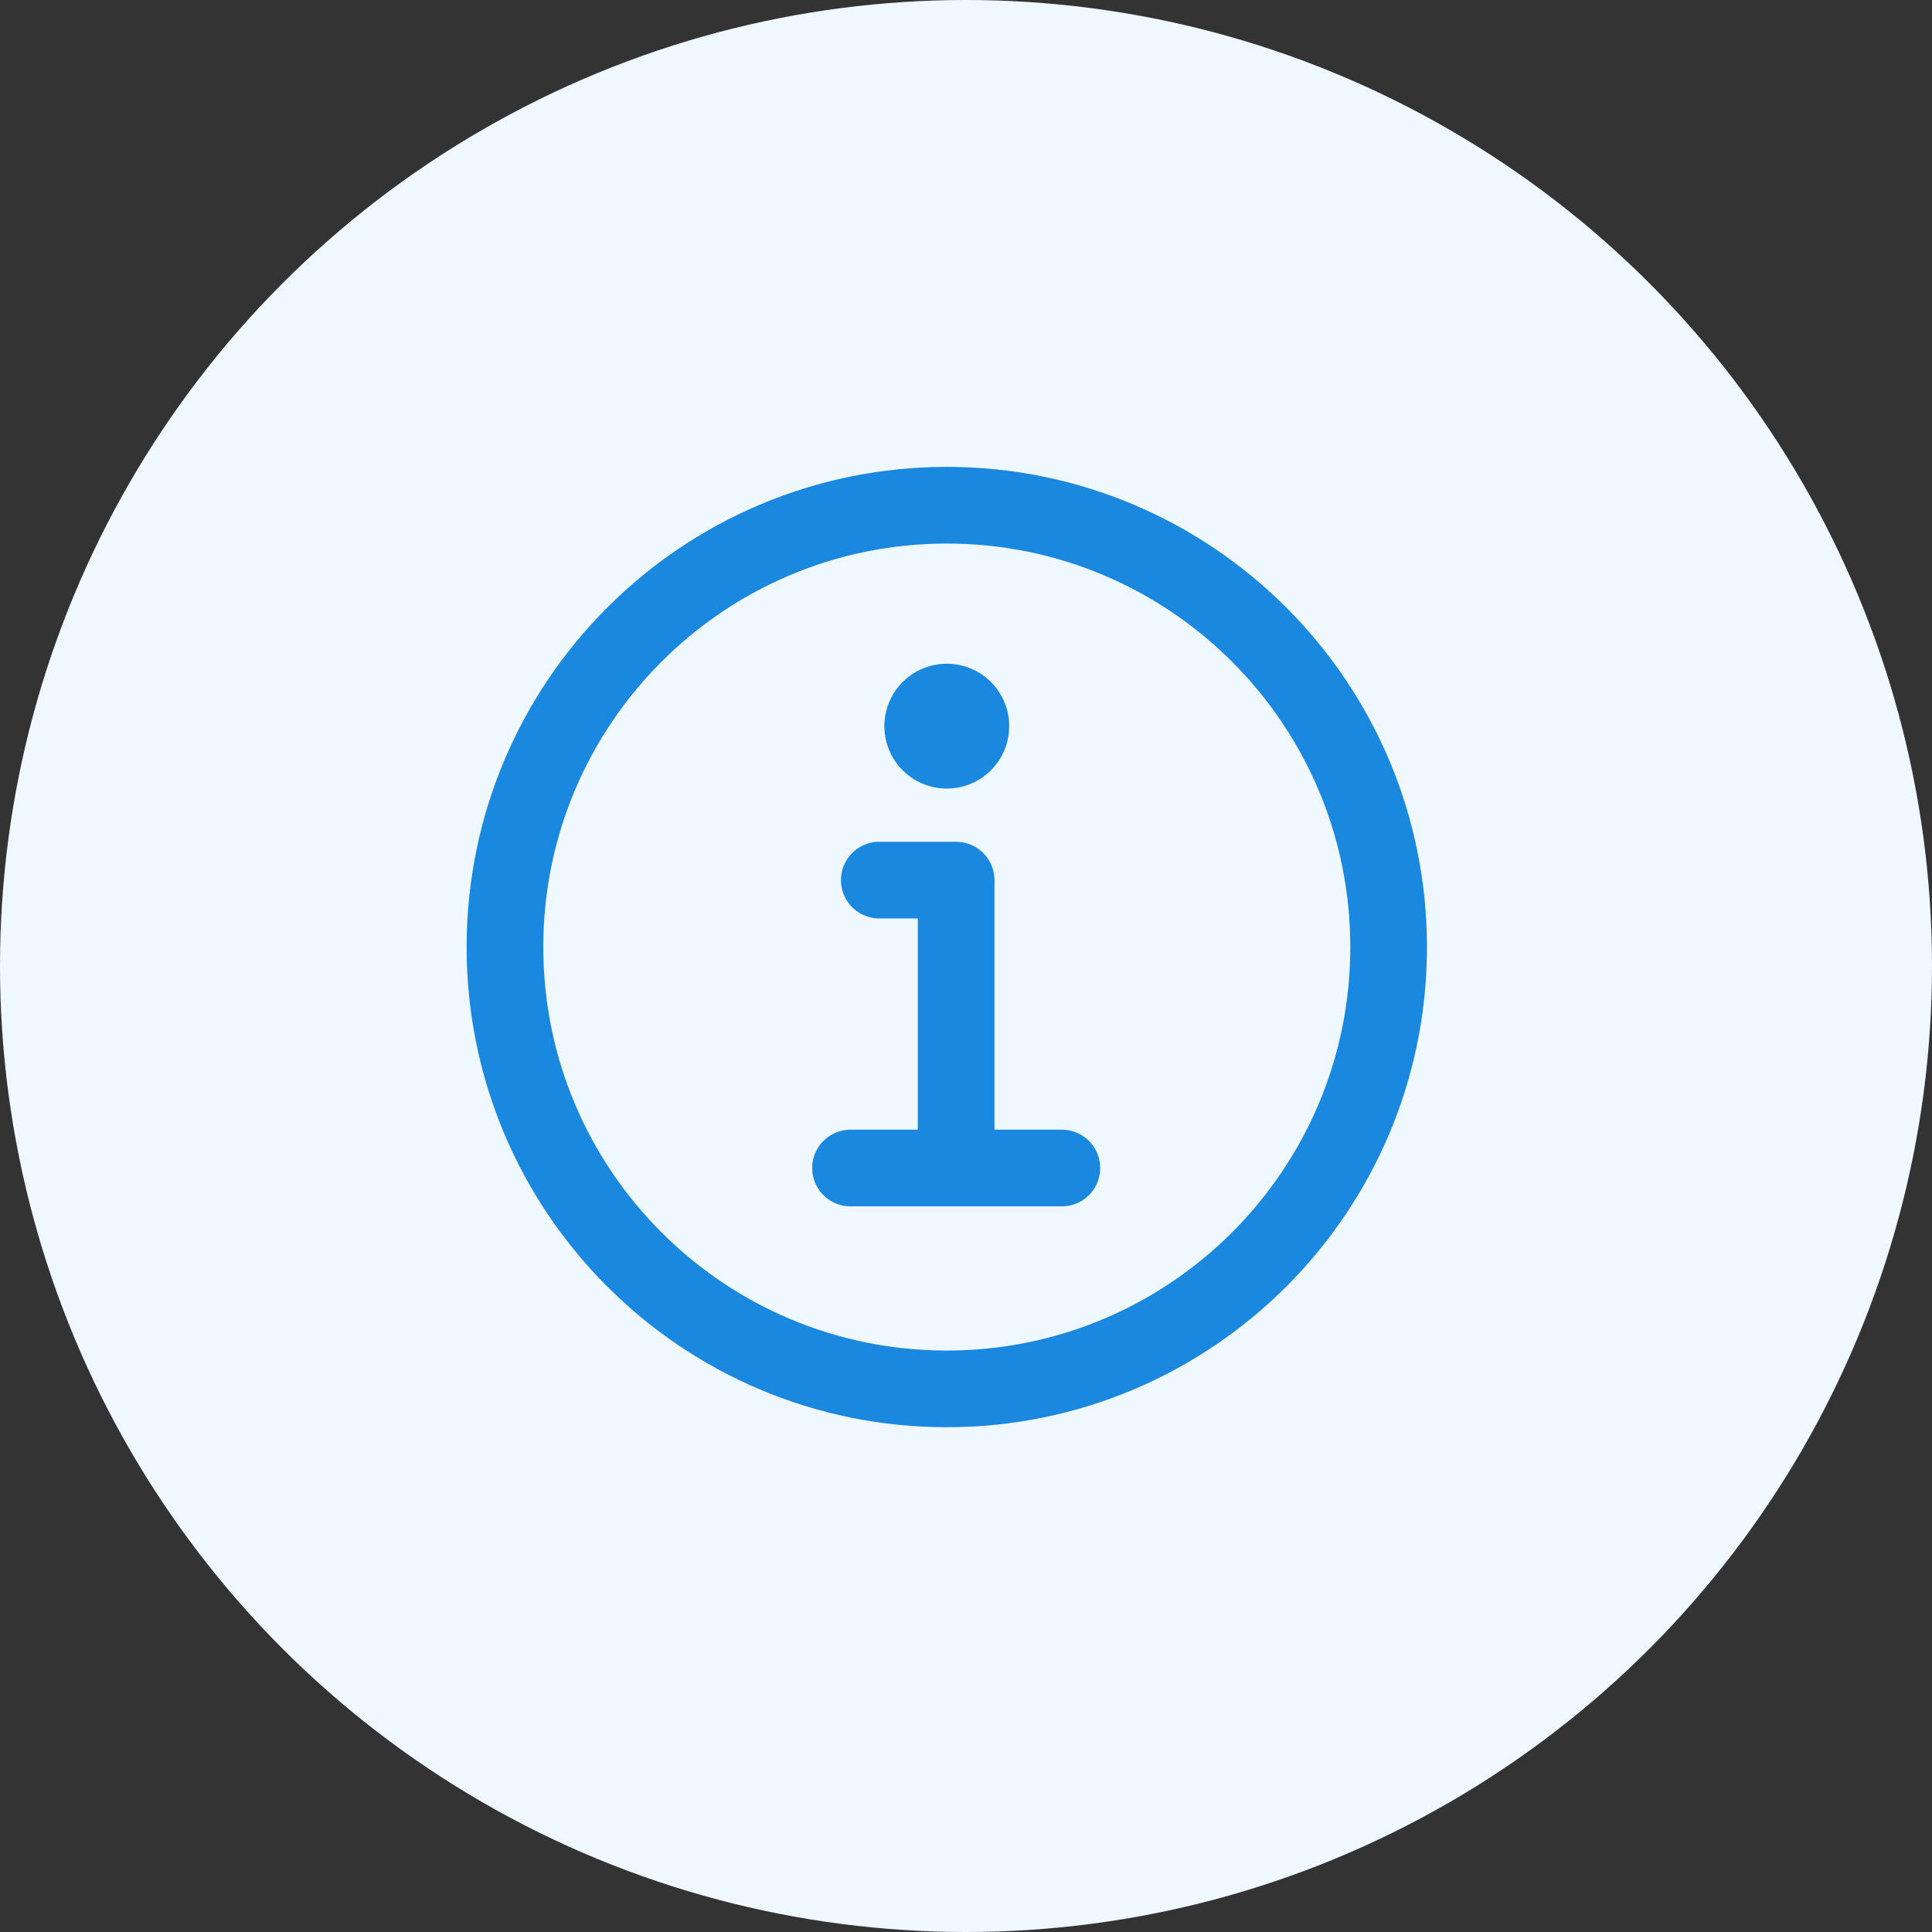 <svg width="44" height="44" viewBox="0 0 44 44" fill="none" xmlns="http://www.w3.org/2000/svg">
<rect x="0" y="0" width="44" height="44" fill="#333333" stroke="none"/>
<circle cx="22" cy="22" r="22" fill="#EFF8FF"/>
<path d="M21.562 11.506C16.006 11.506 11.5 16.012 11.5 21.569C11.5 27.125 16.006 31.631 21.562 31.631C27.119 31.631 31.625 27.125 31.625 21.569C31.625 16.012 27.119 11.506 21.562 11.506Z" stroke="#1B88DF" stroke-width="1.746" stroke-miterlimit="10"/>
<path d="M20.025 20.044H21.775V26.387" stroke="#1B88DF" stroke-width="1.746" stroke-linecap="round" stroke-linejoin="round"/>
<path d="M19.37 26.601H24.183" stroke="#1B88DF" stroke-width="1.746" stroke-miterlimit="10" stroke-linecap="round"/>
<path d="M21.562 15.116C21.281 15.116 21.006 15.199 20.773 15.355C20.539 15.511 20.357 15.733 20.249 15.993C20.141 16.253 20.113 16.539 20.168 16.815C20.223 17.091 20.358 17.344 20.557 17.543C20.756 17.742 21.009 17.877 21.285 17.932C21.561 17.987 21.847 17.959 22.107 17.851C22.366 17.743 22.588 17.561 22.745 17.327C22.901 17.093 22.984 16.819 22.984 16.537C22.984 16.16 22.835 15.799 22.568 15.532C22.301 15.265 21.94 15.116 21.562 15.116Z" fill="#1B88DF"/>
</svg>
